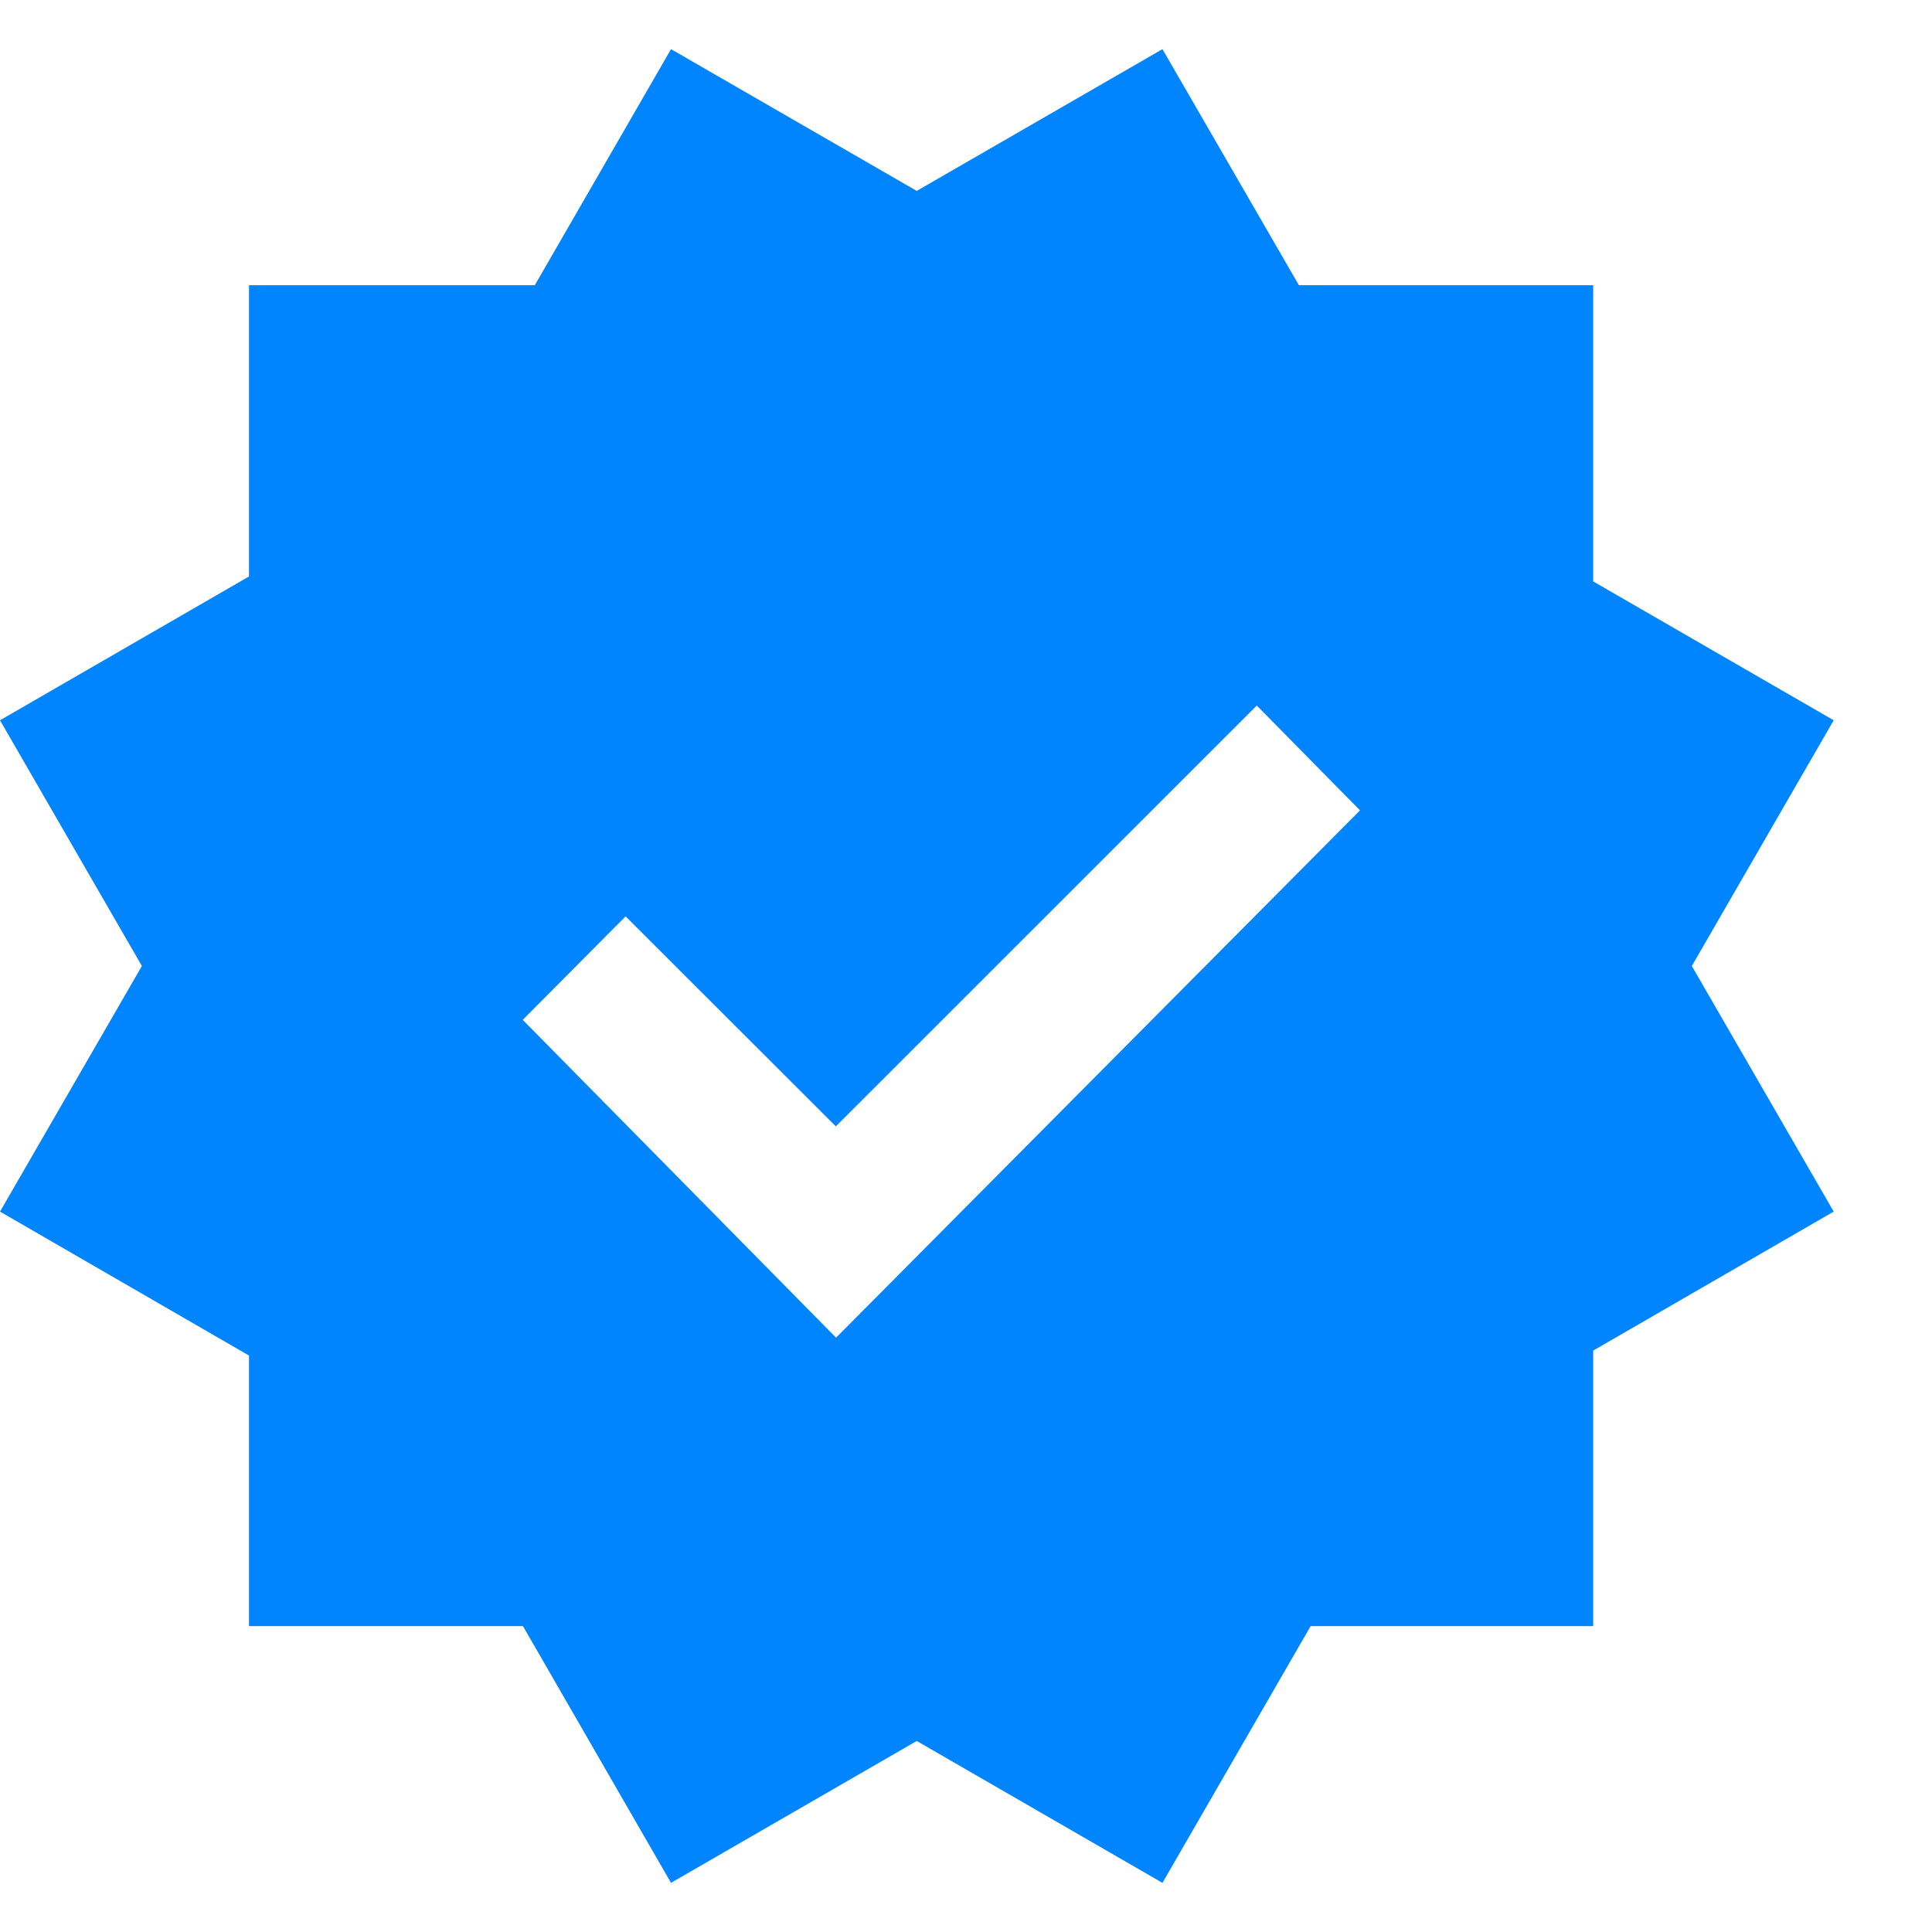<?xml version="1.0" encoding="UTF-8"?>
<svg xmlns="http://www.w3.org/2000/svg" width="16" height="16" viewBox="0 0 16 16" fill="none">
  <path fill-rule="evenodd" clip-rule="evenodd" d="M7.592 1.581L5.557 0.407L4.429 2.362H2.062V4.774L0 5.965L1.175 8L0 10.034L2.062 11.226V13.467H4.331L5.557 15.593L7.592 14.418L9.627 15.593L10.854 13.467H13.194V11.185L15.186 10.034L14.011 8L15.186 5.965L13.194 4.815V2.362H10.757L9.627 0.407L7.592 1.581ZM10.408 5.843L11.263 6.711L6.924 11.078L4.329 8.446L5.181 7.589L6.922 9.328L10.408 5.843Z" fill="#0085FF"></path>
</svg>
